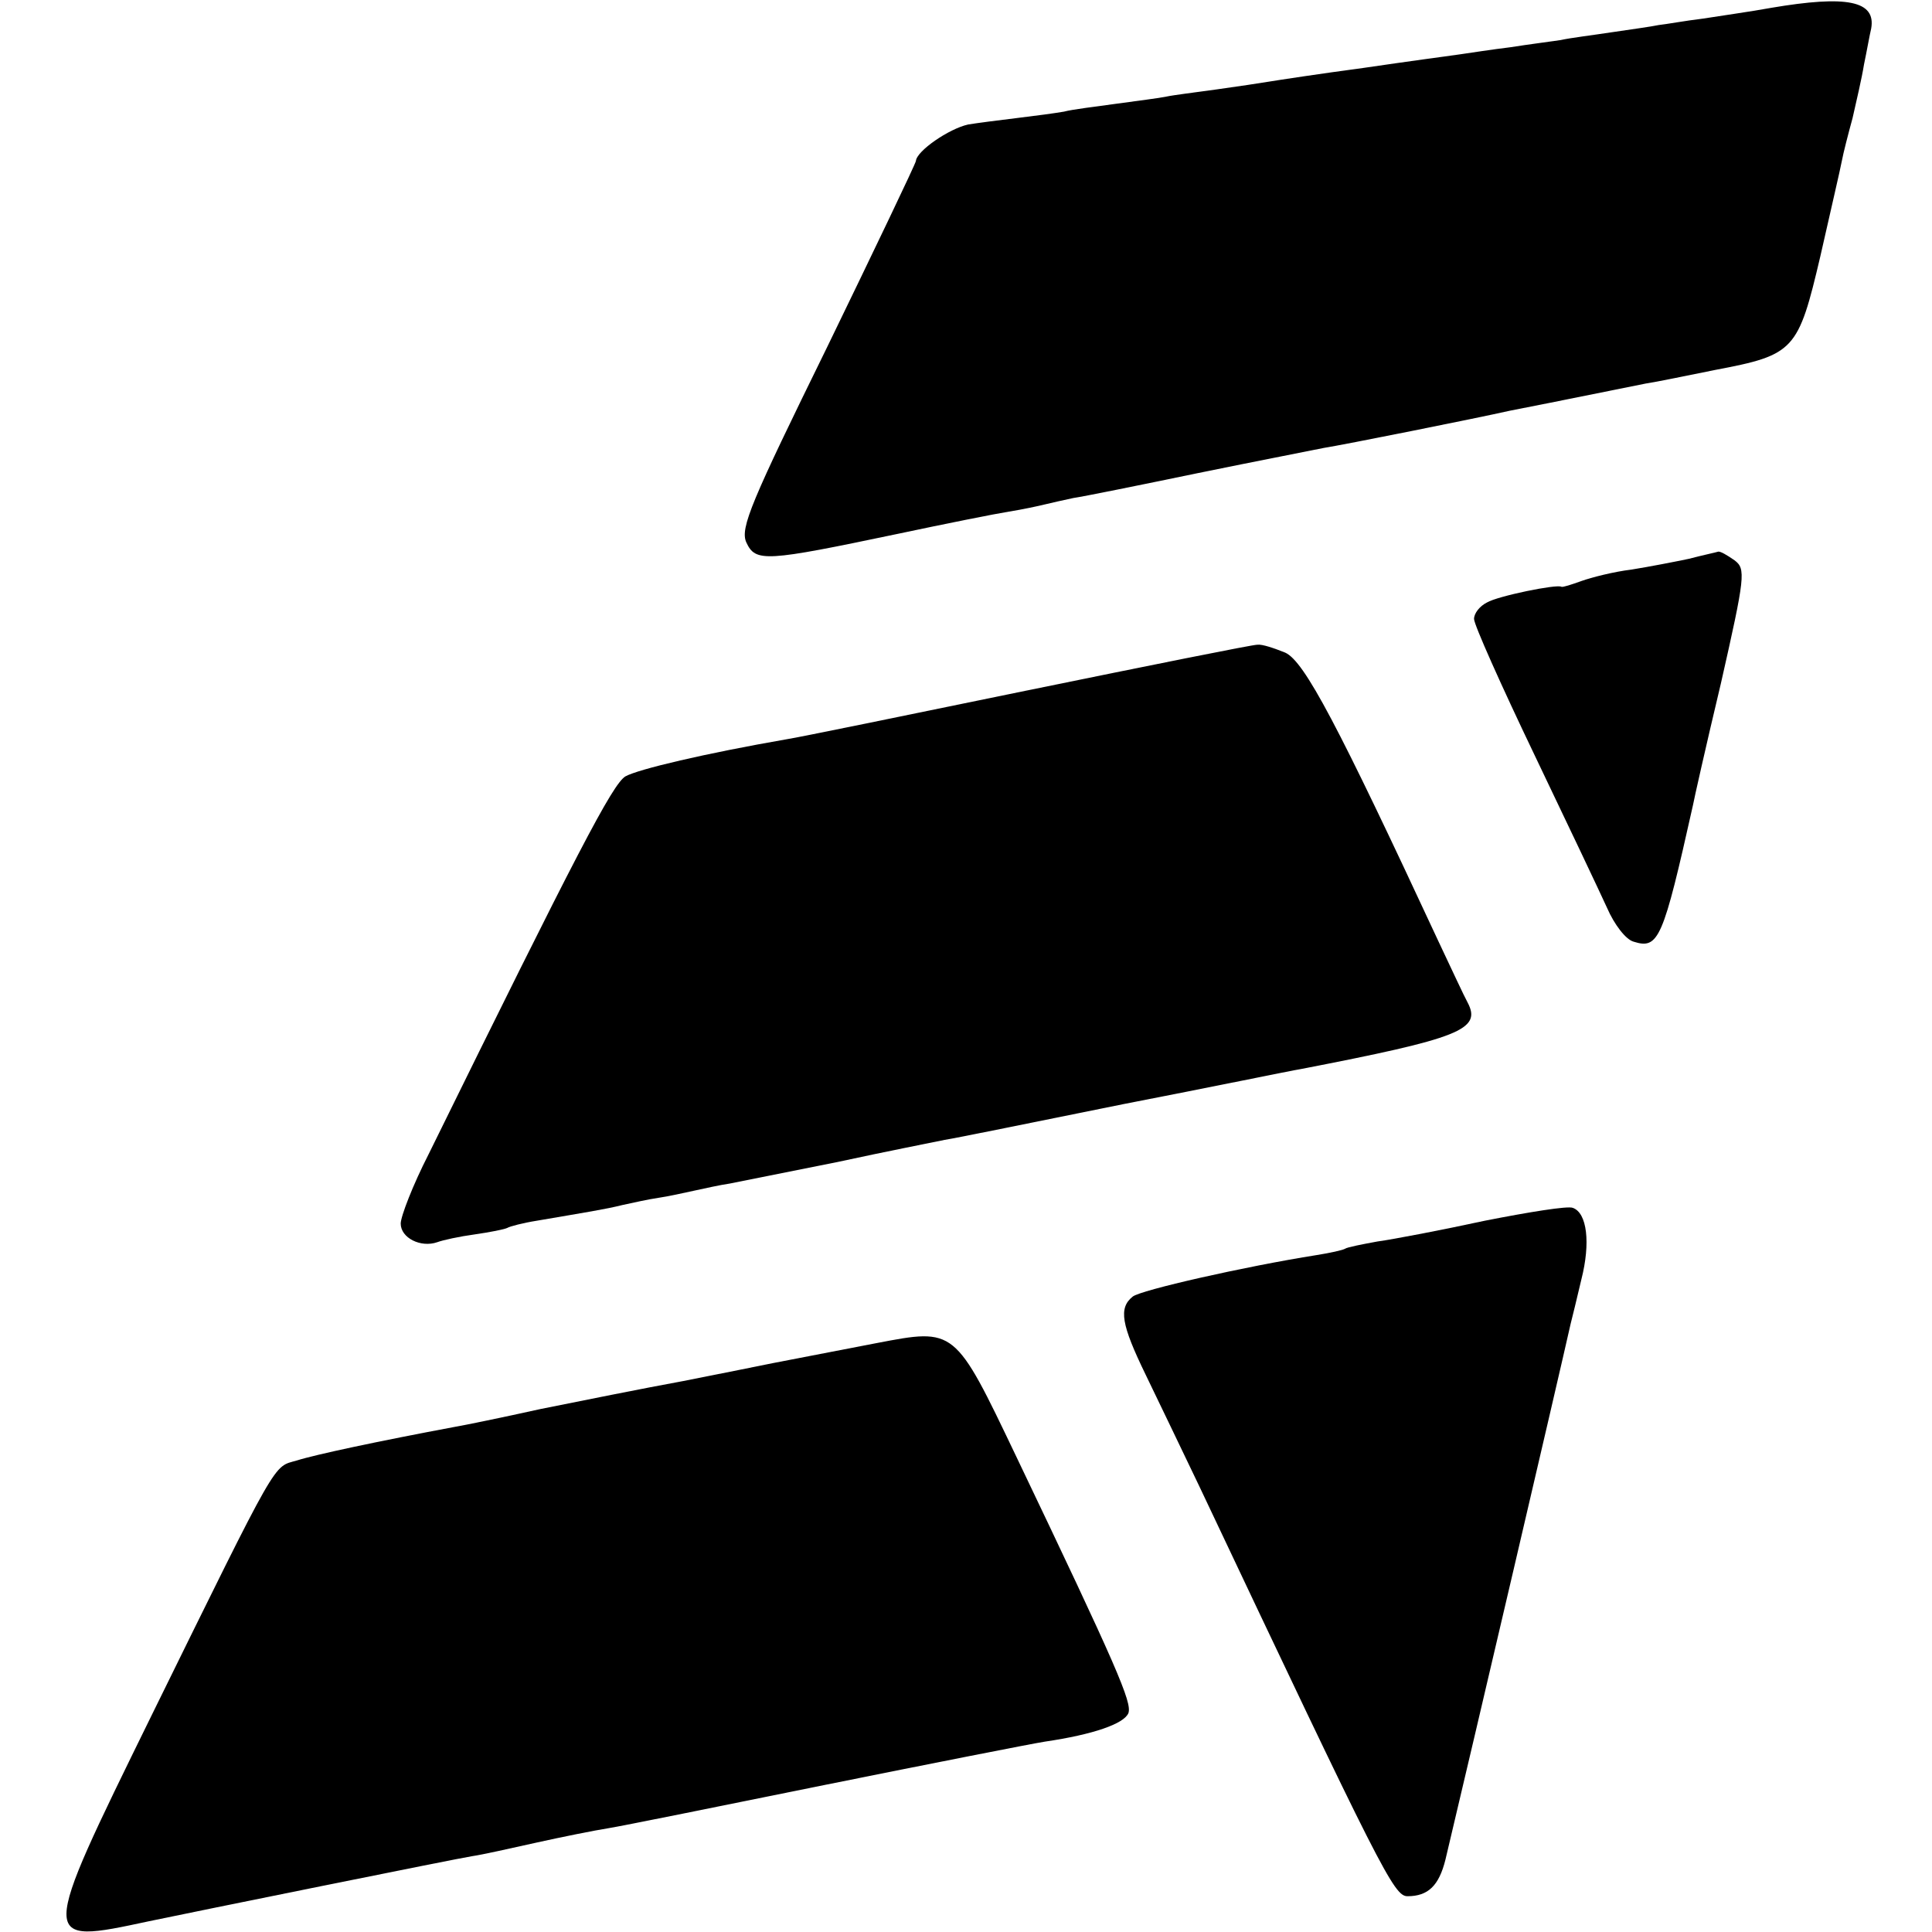 <?xml version="1.0" standalone="no"?>
<!DOCTYPE svg PUBLIC "-//W3C//DTD SVG 20010904//EN"
 "http://www.w3.org/TR/2001/REC-SVG-20010904/DTD/svg10.dtd">
<svg version="1.0" xmlns="http://www.w3.org/2000/svg"
 width="270pt" height="270pt" viewBox="0 0 270 270"
 preserveAspectRatio="xMidYMid meet">
<g transform="translate(0,270) scale(0.1,-0.1)"
fill="#000000" stroke="none">
<path d="M2475 2689 c-27 -5 -70 -11 -95 -15 -25 -3 -52 -8 -62 -9 -9 -2 -38
-6 -65 -10 -26 -4 -59 -8 -72 -11 -13 -2 -45 -6 -70 -10 -25 -3 -57 -8 -71
-10 -14 -2 -74 -10 -135 -19 -60 -8 -119 -17 -131 -19 -12 -2 -45 -7 -74 -11
-29 -4 -61 -8 -70 -10 -9 -2 -41 -6 -70 -10 -29 -4 -62 -8 -73 -11 -11 -2 -41
-6 -66 -9 -25 -3 -56 -7 -68 -9 -27 -6 -72 -37 -73 -51 -1 -5 -57 -122 -124
-260 -106 -216 -122 -253 -113 -273 13 -28 26 -27 212 12 66 14 136 28 155 31
19 3 42 8 50 10 8 2 26 6 40 9 14 2 93 18 175 35 83 17 161 32 175 35 26 4
216 42 260 52 21 4 66 13 190 38 14 2 57 11 97 19 111 21 116 27 147 159 14
62 28 122 30 133 2 11 9 38 15 60 5 22 13 56 16 75 4 19 8 42 10 50 7 39 -34
47 -140 29z"/>
<path d="M2360 1919 c-19 -4 -55 -11 -80 -15 -25 -3 -56 -11 -70 -16 -14 -5
-26 -9 -28 -8 -6 4 -89 -13 -104 -22 -10 -5 -18 -15 -18 -23 0 -8 38 -93 84
-189 46 -96 92 -193 102 -215 10 -23 26 -44 37 -47 35 -11 41 3 83 191 1 6 18
82 39 170 34 150 35 160 19 172 -10 7 -20 13 -23 12 -3 -1 -22 -5 -41 -10z"/>
<path d="M1435 1735 c-170 -35 -321 -66 -335 -68 -115 -20 -208 -42 -226 -52
-18 -11 -67 -105 -275 -528 -22 -43 -39 -87 -39 -97 0 -20 28 -34 51 -26 8 3
31 8 53 11 21 3 41 7 45 9 3 2 22 7 41 10 70 12 96 16 120 22 14 3 36 8 50 10
14 2 36 7 50 10 14 3 36 8 50 10 14 3 81 16 150 30 69 15 136 28 150 31 14 2
126 25 250 50 124 24 235 47 248 49 222 43 253 55 233 93 -5 9 -23 48 -41 86
-140 301 -187 391 -214 403 -15 6 -32 12 -39 11 -7 0 -151 -29 -322 -64z"/>
<path d="M2075 994 c-60 -13 -128 -26 -150 -29 -22 -4 -42 -8 -45 -10 -3 -2
-21 -6 -40 -9 -101 -16 -246 -49 -257 -58 -20 -16 -16 -39 18 -109 17 -35 51
-106 75 -156 255 -539 272 -573 291 -573 29 0 44 15 53 51 39 164 158 673 175
749 2 8 9 36 15 62 13 51 8 93 -12 100 -7 3 -62 -6 -123 -18z"/>
<path d="M1225 823 c-114 -22 -119 -23 -145 -28 -14 -3 -70 -14 -125 -25 -55
-10 -144 -28 -199 -39 -54 -12 -108 -23 -120 -25 -107 -20 -196 -39 -221 -47
-34 -10 -23 10 -204 -358 -157 -320 -157 -319 -3 -286 62 13 432 88 452 91 14
2 54 11 90 19 36 8 81 17 100 20 19 3 157 31 305 61 149 30 286 57 305 60 68
10 111 25 117 40 5 15 -15 62 -157 359 -86 180 -85 179 -195 158z"/>
</g>
</svg>
